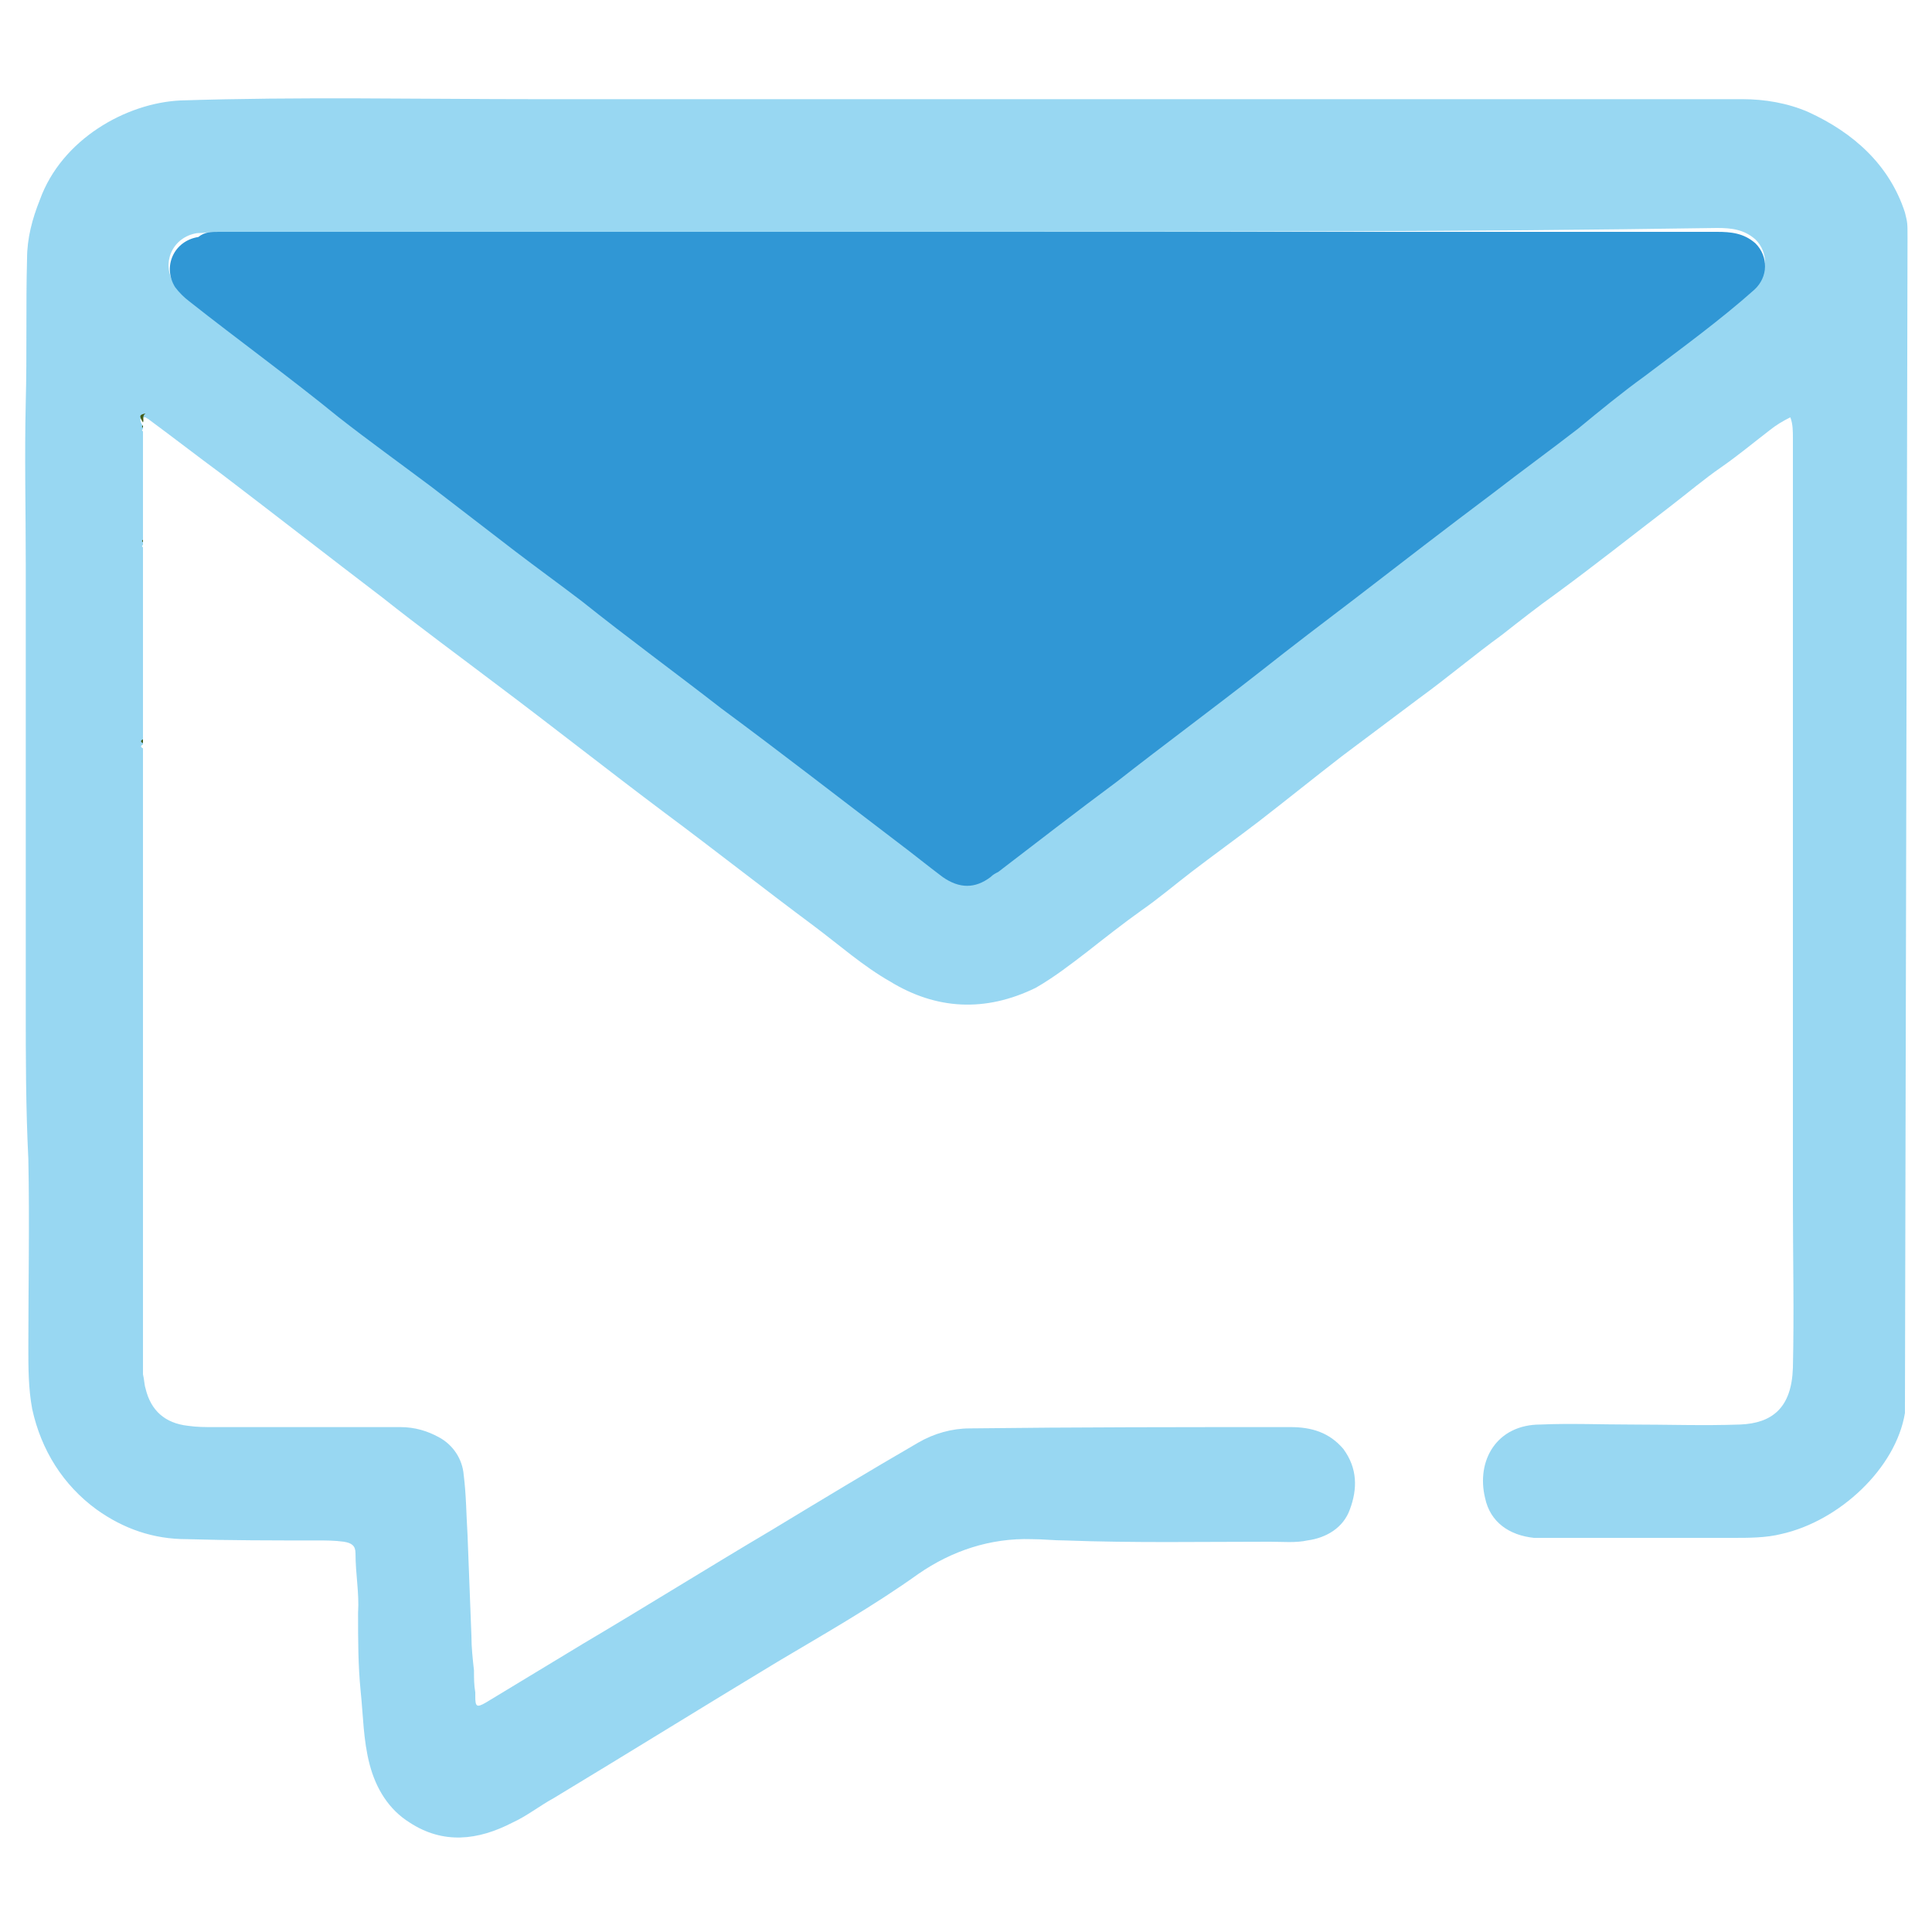 <?xml version="1.0" encoding="UTF-8"?> <svg xmlns="http://www.w3.org/2000/svg" xmlns:xlink="http://www.w3.org/1999/xlink" version="1.1" id="Capa_1" x="0px" y="0px" viewBox="0 0 150 150" style="enable-background:new 0 0 150 150;" xml:space="preserve"> <style type="text/css"> .st0{opacity:0.9;fill:#8DD3F1;enable-background:new ;} .st1{fill:#425C1A;} .st2{fill:#3097D5;} </style> <g> <path class="st0" d="M147.9,109c0,0.7,0,0.7,0,0.7c-0.7,4.3-5.1,8.4-9.6,9.4c-1.2,0.3-2.5,0.3-3.8,0.3c-5.1,0-10.2,0-15.3,0 c-0.1,0-0.1,0-0.1,0c-1.9-0.2-3.4-1.2-3.8-3.1c-0.7-2.9,0.9-5.7,4.3-5.7c2.3-0.1,4.7,0,7,0c2.8,0,5.7,0.1,8.5,0 c2.5-0.1,4-1.3,4.1-4.4c0.1-4.3,0-8.6,0-12.9c0-19.8,0-39.5,0-59.3c0-0.5,0-1.1-0.2-1.6c-0.6,0.3-1.1,0.6-1.6,1 c-1.3,1-2.5,2-3.8,2.9s-2.6,2-3.9,3c-3,2.3-5.9,4.6-8.9,6.8c-1.4,1-2.8,2.1-4.2,3.2c-2.2,1.6-4.2,3.3-6.4,4.9c-2,1.5-4,3-6,4.5 c-2.2,1.7-4.3,3.4-6.5,5.1c-1.7,1.3-3.5,2.6-5.2,3.9c-1.3,1-2.6,2.1-3.9,3c-1.4,1-2.8,2.1-4.2,3.2c-1.3,1-2.6,2-4,2.8 c-3.9,1.9-7.7,1.7-11.3-0.5c-2.1-1.2-3.9-2.8-5.9-4.3c-3.9-2.9-7.7-5.9-11.6-8.8c-4.4-3.3-8.7-6.7-13.1-10 c-2.9-2.2-5.9-4.4-8.8-6.7c-4.2-3.2-8.3-6.4-12.5-9.6c-1.9-1.4-3.7-2.8-5.6-4.2c-0.1-0.1-0.2-0.1-0.3-0.2c-0.5,0-0.5,0.2-0.2,0.7 c0,0.1,0,0.1,0,0.2c-0.1,0.1-0.1,0.1,0,0.2c0,2.9,0,5.8,0,8.8c-0.1,0.1-0.1,0.1,0,0.2c0,5.1,0,10.2,0,15.3c-0.2,0.1-0.2,0.2,0,0.3 c0,15.8,0,31.5,0,47.2c0,0.4,0,0.8,0,1.2c0,0,0,0,0,0.1v0.1c0.1,0.4,0.1,0.8,0.2,1.1c0.4,1.7,1.5,2.7,3.3,2.9 c0.7,0.1,1.3,0.1,2,0.1c4.8,0,9.7,0,14.5,0c1.1,0,2.1,0.3,3,0.8c1.1,0.6,1.8,1.7,1.9,2.9c0.2,1.6,0.2,3.1,0.3,4.7 c0.1,2.6,0.2,5.2,0.3,7.8c0,0.9,0.1,1.8,0.2,2.7c0,0.1,0,0.1,0,0.1c0,0.5,0,1,0.1,1.6c0,0.1,0,0.2,0,0.3c0,0.8,0.1,0.9,0.8,0.5 c2.5-1.5,5.1-3.1,7.6-4.6c4.9-2.9,9.7-5.9,14.6-8.8c3.8-2.3,7.6-4.6,11.4-6.8c1.2-0.7,2.6-1.1,4-1.1c8.3-0.1,16.6-0.1,24.9-0.1 c1.6,0,3,0.4,4.1,1.7c1.1,1.5,1.1,3.1,0.5,4.7c-0.5,1.4-1.8,2.2-3.3,2.4c-0.9,0.2-1.9,0.1-2.9,0.1c-5.3,0-10.6,0.1-15.9-0.1 c-0.9,0-1.7-0.1-2.6-0.1c-3.2-0.1-6.2,0.9-8.8,2.7c-3.5,2.5-7.2,4.6-10.9,6.8c-5.8,3.5-11.6,7.1-17.4,10.6 c-1.1,0.6-2.1,1.4-3.2,1.9c-2.7,1.4-5.4,1.7-8,0c-1.6-1-2.6-2.6-3.1-4.5s-0.5-3.8-0.7-5.7c-0.2-2-0.2-4-0.2-5.9c0-0.1,0-0.1,0-0.2 c0.1-1.5-0.2-3-0.2-4.6c0-0.6-0.3-0.8-0.9-0.9c-0.7-0.1-1.4-0.1-2.1-0.1c-3.4,0-6.8,0-10.1-0.1c-2.6,0-4.9-0.8-7-2.3 c-2.6-1.9-4.3-4.6-5-7.8c-0.3-1.6-0.3-3.2-0.3-4.8c0-4.9,0.1-9.7,0-14.6C2,85.9,2,82.1,2,78.3c0-11.5,0-23,0-34.5 c0-4.2-0.1-8.4,0-12.6c0.1-3.7,0-7.4,0.1-11.1c0-1.6,0.4-3.1,1-4.6C4.8,10.8,9.8,8,14,7.8c9.2-0.3,18.5-0.1,27.8-0.1 c31.2,0,62.3,0,93.5,0c1.7,0,3.5,0.3,5.1,1c3.5,1.6,6.3,4.1,7.5,7.8c0.2,0.8,0.2,0.8,0.2,2 M75.2,18L75.2,18c-6.2,0-12.4,0-18.6,0 c-13.2,0-26.4,0-39.7,0c-0.5,0-1.1,0.1-1.6,0.1c-1.9,0.3-2.8,2.3-1.8,3.9c0.3,0.5,0.7,0.8,1.1,1.1c3.9,3,7.8,5.9,11.6,9 c2.4,1.9,4.8,3.6,7.2,5.4c2.2,1.6,4.3,3.3,6.5,5c1.7,1.3,3.5,2.6,5.2,3.9c3.6,2.8,7.2,5.6,10.9,8.3c4.6,3.5,9.1,7,13.7,10.4 c1.2,0.9,2.3,1.8,3.5,2.7c1.2,0.9,2.4,0.9,3.7,0c0.2-0.1,0.4-0.2,0.6-0.4c3.1-2.3,6.2-4.7,9.2-7c3.7-2.8,7.5-5.7,11.2-8.6 c2.5-1.9,4.9-3.8,7.4-5.7c3.6-2.7,7.1-5.4,10.6-8.1c2.2-1.6,4.4-3.3,6.6-5c1.8-1.4,3.5-2.8,5.2-4.1c2.9-2.2,5.8-4.3,8.5-6.7 c1.1-1,1.1-2.6,0.1-3.6c-0.9-0.8-1.9-0.9-3-0.9C113.9,18,94.6,18,75.2,18z"></path> <path class="st1" d="M11.1,32.8c-0.3-0.5-0.3-0.6,0.2-0.7C11,32.3,11.2,32.6,11.1,32.8z"></path> <path class="st1" d="M11.1,57.7c-0.2-0.1-0.2-0.2,0-0.3C11.1,57.5,11.1,57.6,11.1,57.7z"></path> <path class="st1" d="M11.1,42.1C11,42,11,42,11.1,41.9C11.1,42,11.1,42,11.1,42.1z"></path> <path class="st1" d="M36.9,131.4c0-0.1,0-0.2,0-0.3C36.9,131.2,36.9,131.3,36.9,131.4z"></path> <path class="st1" d="M11.1,33.2c-0.1,0-0.1-0.1,0-0.2C11.1,33,11.1,33.1,11.1,33.2z"></path> <path class="st1" d="M11.1,106.3L11.1,106.3c0-0.1,0-0.1,0-0.2C11.1,106.2,11.1,106.3,11.1,106.3z"></path> <path class="st1" d="M119,119.3C119.1,119.3,119.1,119.3,119,119.3C119.1,119.3,119.1,119.3,119,119.3z"></path> <path class="st1" d="M27.6,124.9c0,0.1,0,0.1,0,0.2C27.6,125,27.6,125,27.6,124.9L27.6,124.9z"></path> <path class="st1" d="M36.8,129.6c0-0.1,0-0.1,0-0.1C36.8,129.4,36.8,129.5,36.8,129.6C36.8,129.5,36.8,129.5,36.8,129.6z"></path> <path class="st2" d="M75.2,18c19.4,0,38.7,0,58.1,0c1.1,0,2.1,0.1,3,0.9c1,1,1,2.6-0.1,3.6c-2.7,2.4-5.6,4.5-8.5,6.7 c-1.8,1.3-3.5,2.7-5.2,4.1c-2.2,1.7-4.4,3.3-6.6,5c-3.6,2.7-7.1,5.4-10.6,8.1c-2.5,1.9-5,3.8-7.4,5.7c-3.7,2.9-7.5,5.7-11.2,8.6 c-3.1,2.3-6.2,4.7-9.2,7c-0.2,0.1-0.4,0.2-0.6,0.4c-1.2,0.9-2.4,0.9-3.7,0c-1.2-0.9-2.3-1.8-3.5-2.7c-4.6-3.5-9.1-7-13.7-10.4 c-3.6-2.8-7.3-5.5-10.8-8.3c-1.7-1.3-3.5-2.6-5.2-3.9c-2.2-1.7-4.3-3.3-6.5-5c-2.4-1.8-4.9-3.6-7.2-5.4c-3.8-3.1-7.8-6-11.6-9 c-0.4-0.3-0.8-0.7-1.1-1.1c-1-1.6-0.1-3.6,1.8-3.9c0.5-0.4,1-0.4,1.6-0.4c13.2,0,26.4,0,39.7,0C62.8,18,69,18,75.2,18L75.2,18z"></path> </g> </svg> 